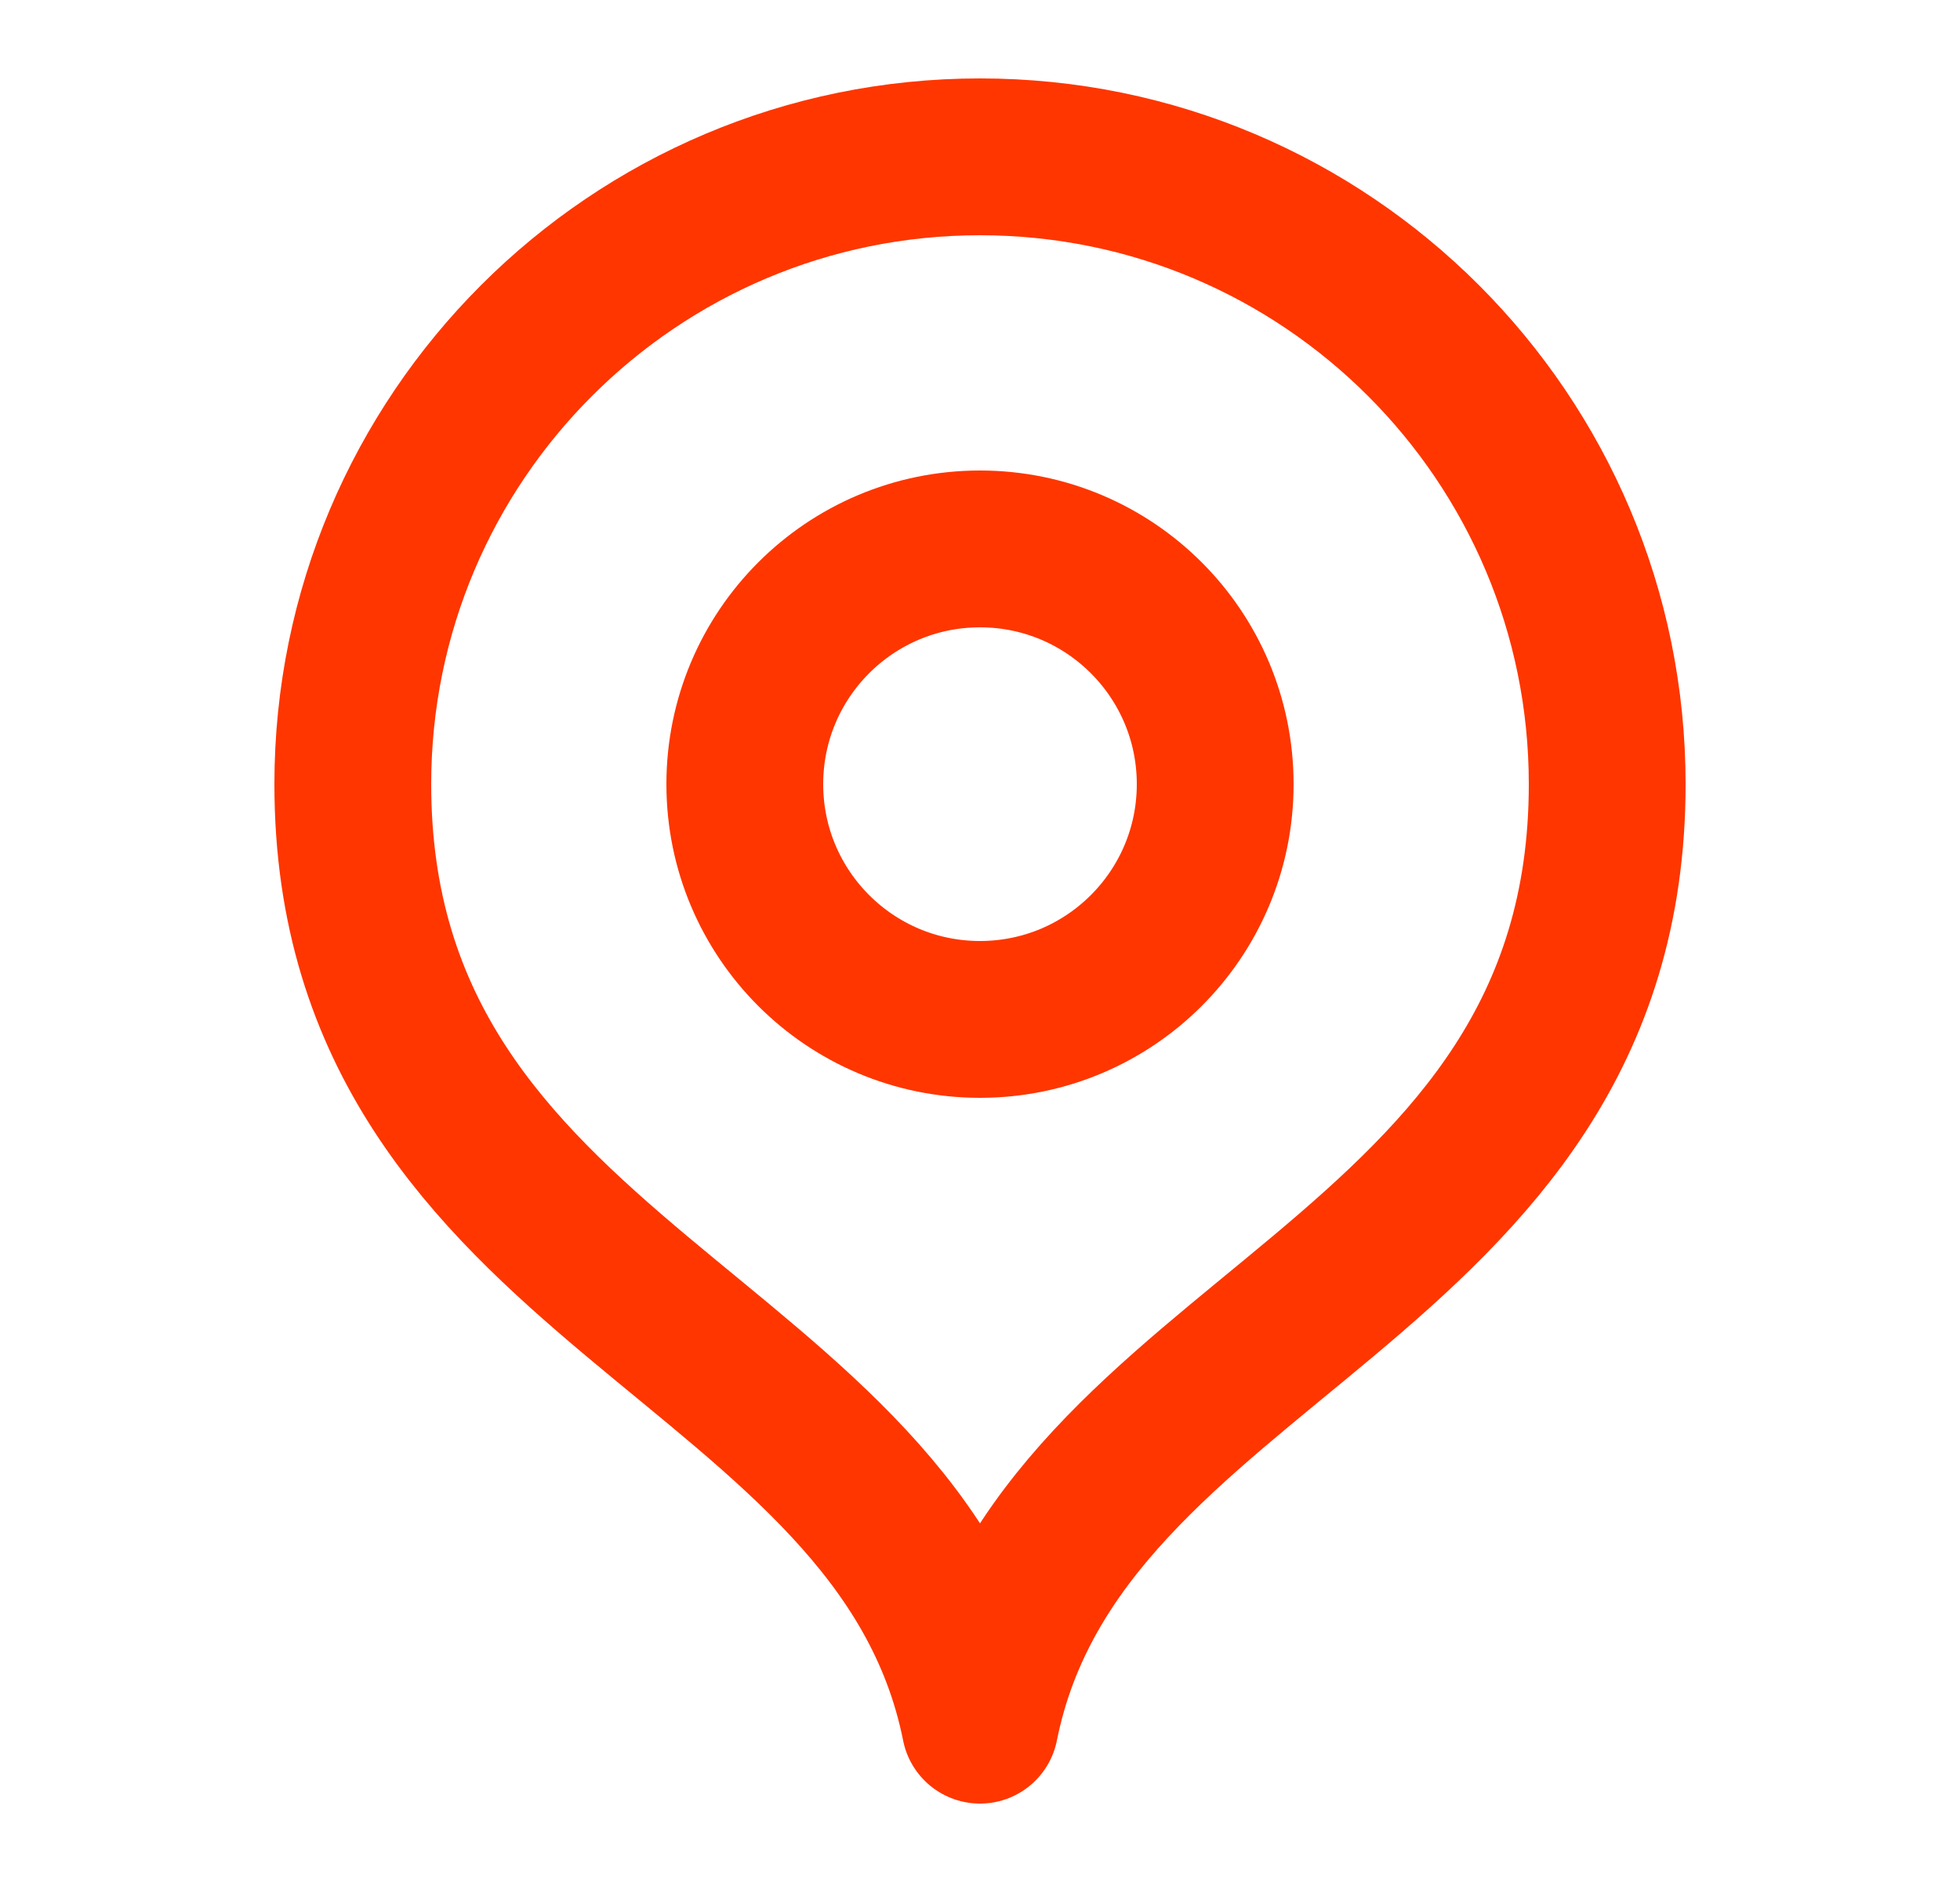 <svg width="25" height="24" viewBox="0 0 25 24" fill="none" xmlns="http://www.w3.org/2000/svg">
<path d="M12.5 22C13.5 17 20.5 16.418 20.5 10C20.5 5.582 16.918 2 12.5 2C8.082 2 4.5 5.582 4.5 10C4.5 16.418 11.5 17 12.5 22Z" stroke="#FF3600" stroke-width="2" stroke-linecap="round" stroke-linejoin="round"/>
<path d="M12.5 13C14.157 13 15.5 11.657 15.5 10C15.5 8.343 14.157 7 12.5 7C10.843 7 9.5 8.343 9.5 10C9.5 11.657 10.843 13 12.5 13Z" stroke="#FF3600" stroke-width="2" stroke-linecap="round" stroke-linejoin="round"/>
</svg>
